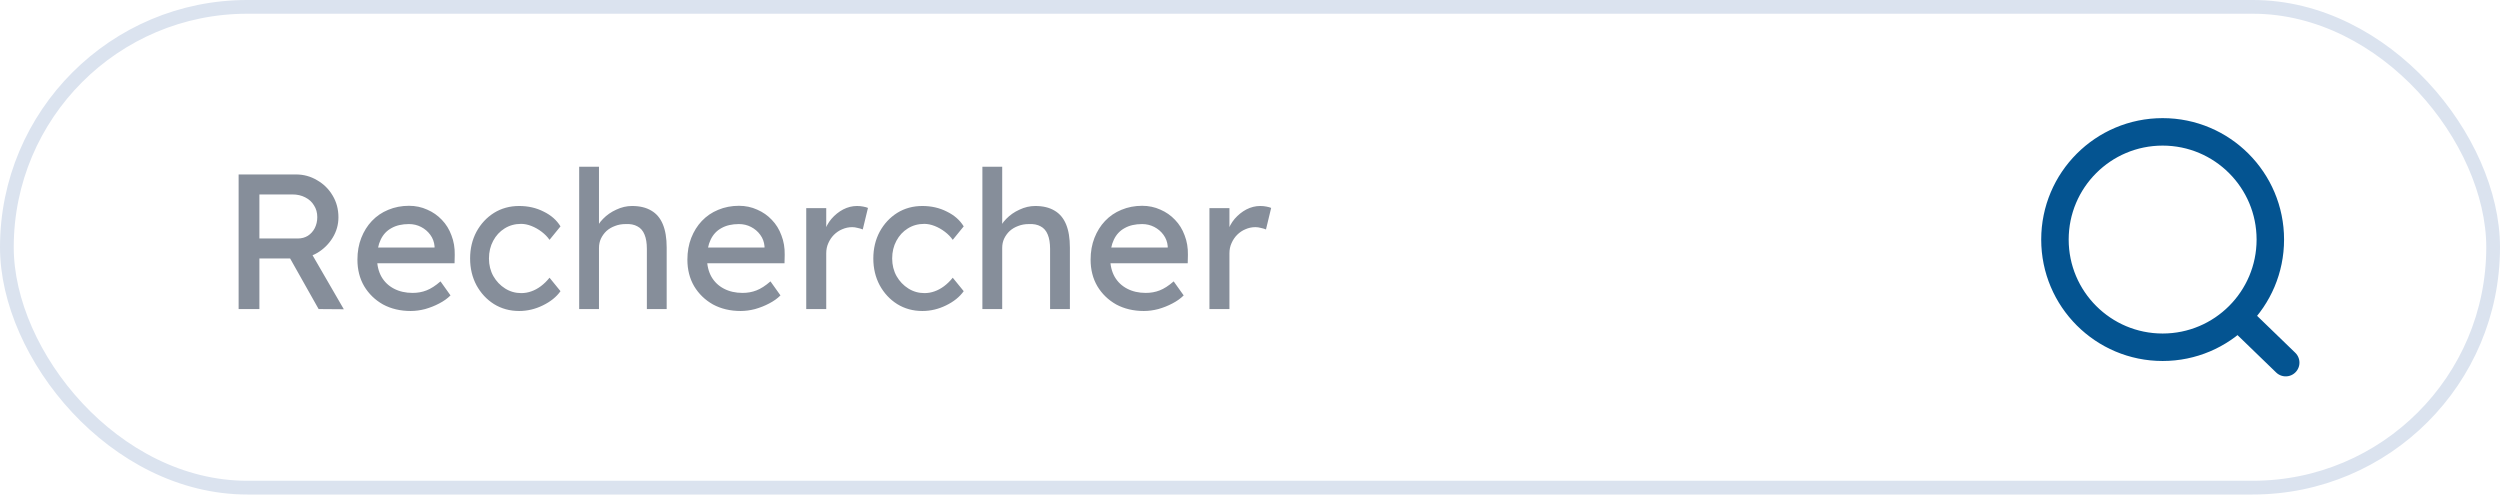 <svg width="182" height="36" viewBox="0 0 182 36" fill="none" xmlns="http://www.w3.org/2000/svg">
<rect x="0.5" y="0.5" width="181" height="35" rx="17.5" stroke="#DBE3EF"/>
<path d="M17.372 22.5V12.7H21.544C22.104 12.7 22.617 12.84 23.084 13.12C23.56 13.391 23.938 13.764 24.218 14.24C24.498 14.707 24.638 15.234 24.638 15.822C24.638 16.354 24.498 16.849 24.218 17.306C23.938 17.763 23.565 18.132 23.098 18.412C22.631 18.683 22.113 18.818 21.544 18.818H18.884V22.5H17.372ZM23.196 22.5L20.704 18.076L22.258 17.726L25.03 22.514L23.196 22.5ZM18.884 17.362H21.684C21.955 17.362 22.197 17.297 22.412 17.166C22.627 17.026 22.795 16.839 22.916 16.606C23.037 16.363 23.098 16.097 23.098 15.808C23.098 15.481 23.019 15.197 22.86 14.954C22.711 14.702 22.496 14.506 22.216 14.366C21.945 14.226 21.637 14.156 21.292 14.156H18.884V17.362ZM29.899 22.64C29.143 22.64 28.471 22.481 27.883 22.164C27.304 21.837 26.847 21.394 26.511 20.834C26.184 20.274 26.021 19.63 26.021 18.902C26.021 18.323 26.114 17.796 26.301 17.32C26.488 16.844 26.744 16.433 27.071 16.088C27.407 15.733 27.804 15.463 28.261 15.276C28.728 15.08 29.232 14.982 29.773 14.982C30.249 14.982 30.692 15.075 31.103 15.262C31.514 15.439 31.868 15.687 32.167 16.004C32.475 16.321 32.708 16.699 32.867 17.138C33.035 17.567 33.114 18.039 33.105 18.552L33.091 19.168H27.085L26.763 18.02H31.845L31.635 18.258V17.922C31.607 17.614 31.504 17.339 31.327 17.096C31.15 16.853 30.926 16.662 30.655 16.522C30.384 16.382 30.09 16.312 29.773 16.312C29.269 16.312 28.844 16.41 28.499 16.606C28.154 16.793 27.892 17.073 27.715 17.446C27.538 17.81 27.449 18.263 27.449 18.804C27.449 19.317 27.556 19.765 27.771 20.148C27.986 20.521 28.289 20.811 28.681 21.016C29.073 21.221 29.526 21.324 30.039 21.324C30.403 21.324 30.739 21.263 31.047 21.142C31.364 21.021 31.705 20.801 32.069 20.484L32.797 21.506C32.573 21.73 32.298 21.926 31.971 22.094C31.654 22.262 31.313 22.397 30.949 22.5C30.594 22.593 30.244 22.64 29.899 22.64ZM37.794 22.64C37.113 22.64 36.501 22.472 35.96 22.136C35.428 21.8 35.003 21.343 34.686 20.764C34.378 20.185 34.224 19.537 34.224 18.818C34.224 18.099 34.378 17.451 34.686 16.872C35.003 16.293 35.428 15.836 35.96 15.5C36.501 15.164 37.113 14.996 37.794 14.996C38.447 14.996 39.04 15.131 39.572 15.402C40.113 15.663 40.524 16.023 40.804 16.48L40.006 17.46C39.857 17.245 39.665 17.049 39.432 16.872C39.199 16.695 38.951 16.555 38.69 16.452C38.429 16.349 38.177 16.298 37.934 16.298C37.486 16.298 37.085 16.41 36.73 16.634C36.385 16.849 36.109 17.147 35.904 17.53C35.699 17.913 35.596 18.342 35.596 18.818C35.596 19.294 35.703 19.723 35.918 20.106C36.133 20.479 36.417 20.778 36.772 21.002C37.127 21.226 37.519 21.338 37.948 21.338C38.2 21.338 38.443 21.296 38.676 21.212C38.919 21.128 39.152 21.002 39.376 20.834C39.6 20.666 39.81 20.461 40.006 20.218L40.804 21.198C40.505 21.618 40.076 21.963 39.516 22.234C38.965 22.505 38.391 22.64 37.794 22.64ZM42.164 22.5V12.14H43.606V16.662L43.354 16.83C43.448 16.503 43.63 16.205 43.9 15.934C44.171 15.654 44.493 15.43 44.866 15.262C45.24 15.085 45.622 14.996 46.014 14.996C46.574 14.996 47.041 15.108 47.414 15.332C47.788 15.547 48.068 15.878 48.254 16.326C48.441 16.774 48.534 17.339 48.534 18.02V22.5H47.092V18.118C47.092 17.698 47.036 17.353 46.924 17.082C46.812 16.802 46.64 16.601 46.406 16.48C46.173 16.349 45.884 16.293 45.538 16.312C45.258 16.312 45.002 16.359 44.768 16.452C44.535 16.536 44.33 16.657 44.152 16.816C43.984 16.975 43.849 17.161 43.746 17.376C43.653 17.581 43.606 17.805 43.606 18.048V22.5H42.892C42.771 22.5 42.65 22.5 42.528 22.5C42.407 22.5 42.286 22.5 42.164 22.5ZM53.92 22.64C53.164 22.64 52.492 22.481 51.904 22.164C51.326 21.837 50.868 21.394 50.532 20.834C50.206 20.274 50.042 19.63 50.042 18.902C50.042 18.323 50.136 17.796 50.322 17.32C50.509 16.844 50.766 16.433 51.092 16.088C51.428 15.733 51.825 15.463 52.282 15.276C52.749 15.08 53.253 14.982 53.794 14.982C54.27 14.982 54.714 15.075 55.124 15.262C55.535 15.439 55.89 15.687 56.188 16.004C56.496 16.321 56.73 16.699 56.888 17.138C57.056 17.567 57.136 18.039 57.126 18.552L57.112 19.168H51.106L50.784 18.02H55.866L55.656 18.258V17.922C55.628 17.614 55.526 17.339 55.348 17.096C55.171 16.853 54.947 16.662 54.676 16.522C54.406 16.382 54.112 16.312 53.794 16.312C53.29 16.312 52.866 16.41 52.52 16.606C52.175 16.793 51.914 17.073 51.736 17.446C51.559 17.81 51.47 18.263 51.47 18.804C51.47 19.317 51.578 19.765 51.792 20.148C52.007 20.521 52.31 20.811 52.702 21.016C53.094 21.221 53.547 21.324 54.06 21.324C54.424 21.324 54.76 21.263 55.068 21.142C55.386 21.021 55.726 20.801 56.09 20.484L56.818 21.506C56.594 21.73 56.319 21.926 55.992 22.094C55.675 22.262 55.334 22.397 54.97 22.5C54.616 22.593 54.266 22.64 53.92 22.64ZM58.694 22.5V15.15H60.15V17.46L60.01 16.9C60.112 16.545 60.285 16.223 60.528 15.934C60.779 15.645 61.064 15.416 61.382 15.248C61.708 15.08 62.044 14.996 62.389 14.996C62.548 14.996 62.697 15.01 62.837 15.038C62.987 15.066 63.103 15.099 63.188 15.136L62.809 16.704C62.697 16.657 62.572 16.62 62.431 16.592C62.301 16.555 62.17 16.536 62.039 16.536C61.788 16.536 61.545 16.587 61.312 16.69C61.087 16.783 60.887 16.919 60.709 17.096C60.541 17.264 60.406 17.465 60.303 17.698C60.201 17.922 60.15 18.169 60.15 18.44V22.5H58.694ZM67.148 22.64C66.466 22.64 65.855 22.472 65.314 22.136C64.782 21.8 64.357 21.343 64.04 20.764C63.732 20.185 63.578 19.537 63.578 18.818C63.578 18.099 63.732 17.451 64.04 16.872C64.357 16.293 64.782 15.836 65.314 15.5C65.855 15.164 66.466 14.996 67.148 14.996C67.801 14.996 68.394 15.131 68.926 15.402C69.467 15.663 69.878 16.023 70.158 16.48L69.36 17.46C69.21 17.245 69.019 17.049 68.786 16.872C68.552 16.695 68.305 16.555 68.044 16.452C67.782 16.349 67.53 16.298 67.288 16.298C66.84 16.298 66.438 16.41 66.084 16.634C65.738 16.849 65.463 17.147 65.258 17.53C65.052 17.913 64.95 18.342 64.95 18.818C64.95 19.294 65.057 19.723 65.272 20.106C65.486 20.479 65.771 20.778 66.126 21.002C66.48 21.226 66.872 21.338 67.302 21.338C67.554 21.338 67.796 21.296 68.03 21.212C68.272 21.128 68.506 21.002 68.73 20.834C68.954 20.666 69.164 20.461 69.36 20.218L70.158 21.198C69.859 21.618 69.43 21.963 68.87 22.234C68.319 22.505 67.745 22.64 67.148 22.64ZM71.518 22.5V12.14H72.96V16.662L72.708 16.83C72.801 16.503 72.983 16.205 73.254 15.934C73.524 15.654 73.846 15.43 74.22 15.262C74.593 15.085 74.976 14.996 75.368 14.996C75.928 14.996 76.394 15.108 76.768 15.332C77.141 15.547 77.421 15.878 77.608 16.326C77.794 16.774 77.888 17.339 77.888 18.02V22.5H76.446V18.118C76.446 17.698 76.39 17.353 76.278 17.082C76.166 16.802 75.993 16.601 75.76 16.48C75.526 16.349 75.237 16.293 74.892 16.312C74.612 16.312 74.355 16.359 74.122 16.452C73.888 16.536 73.683 16.657 73.506 16.816C73.338 16.975 73.202 17.161 73.1 17.376C73.006 17.581 72.96 17.805 72.96 18.048V22.5H72.246C72.124 22.5 72.003 22.5 71.882 22.5C71.76 22.5 71.639 22.5 71.518 22.5ZM83.274 22.64C82.518 22.64 81.846 22.481 81.258 22.164C80.679 21.837 80.222 21.394 79.886 20.834C79.559 20.274 79.396 19.63 79.396 18.902C79.396 18.323 79.489 17.796 79.676 17.32C79.863 16.844 80.119 16.433 80.446 16.088C80.782 15.733 81.179 15.463 81.636 15.276C82.103 15.08 82.607 14.982 83.148 14.982C83.624 14.982 84.067 15.075 84.478 15.262C84.889 15.439 85.243 15.687 85.542 16.004C85.85 16.321 86.083 16.699 86.242 17.138C86.41 17.567 86.489 18.039 86.48 18.552L86.466 19.168H80.46L80.138 18.02H85.22L85.01 18.258V17.922C84.982 17.614 84.879 17.339 84.702 17.096C84.525 16.853 84.301 16.662 84.03 16.522C83.759 16.382 83.465 16.312 83.148 16.312C82.644 16.312 82.219 16.41 81.874 16.606C81.529 16.793 81.267 17.073 81.09 17.446C80.913 17.81 80.824 18.263 80.824 18.804C80.824 19.317 80.931 19.765 81.146 20.148C81.361 20.521 81.664 20.811 82.056 21.016C82.448 21.221 82.901 21.324 83.414 21.324C83.778 21.324 84.114 21.263 84.422 21.142C84.739 21.021 85.08 20.801 85.444 20.484L86.172 21.506C85.948 21.73 85.673 21.926 85.346 22.094C85.029 22.262 84.688 22.397 84.324 22.5C83.969 22.593 83.619 22.64 83.274 22.64ZM88.047 22.5V15.15H89.503V17.46L89.363 16.9C89.466 16.545 89.638 16.223 89.881 15.934C90.133 15.645 90.418 15.416 90.735 15.248C91.062 15.08 91.398 14.996 91.743 14.996C91.902 14.996 92.051 15.01 92.191 15.038C92.34 15.066 92.457 15.099 92.541 15.136L92.163 16.704C92.051 16.657 91.925 16.62 91.785 16.592C91.654 16.555 91.524 16.536 91.393 16.536C91.141 16.536 90.898 16.587 90.665 16.69C90.441 16.783 90.24 16.919 90.063 17.096C89.895 17.264 89.76 17.465 89.657 17.698C89.554 17.922 89.503 18.169 89.503 18.44V22.5H88.047Z" fill="#868E9A"/>
<path d="M162.927 23.04L166.4 26.4M165.28 17.44C165.28 21.77 161.77 25.28 157.44 25.28C153.11 25.28 149.6 21.77 149.6 17.44C149.6 13.11 153.11 9.6 157.44 9.6C161.77 9.6 165.28 13.11 165.28 17.44Z" stroke="#045491" stroke-width="2" stroke-linecap="round"/>
</svg>
